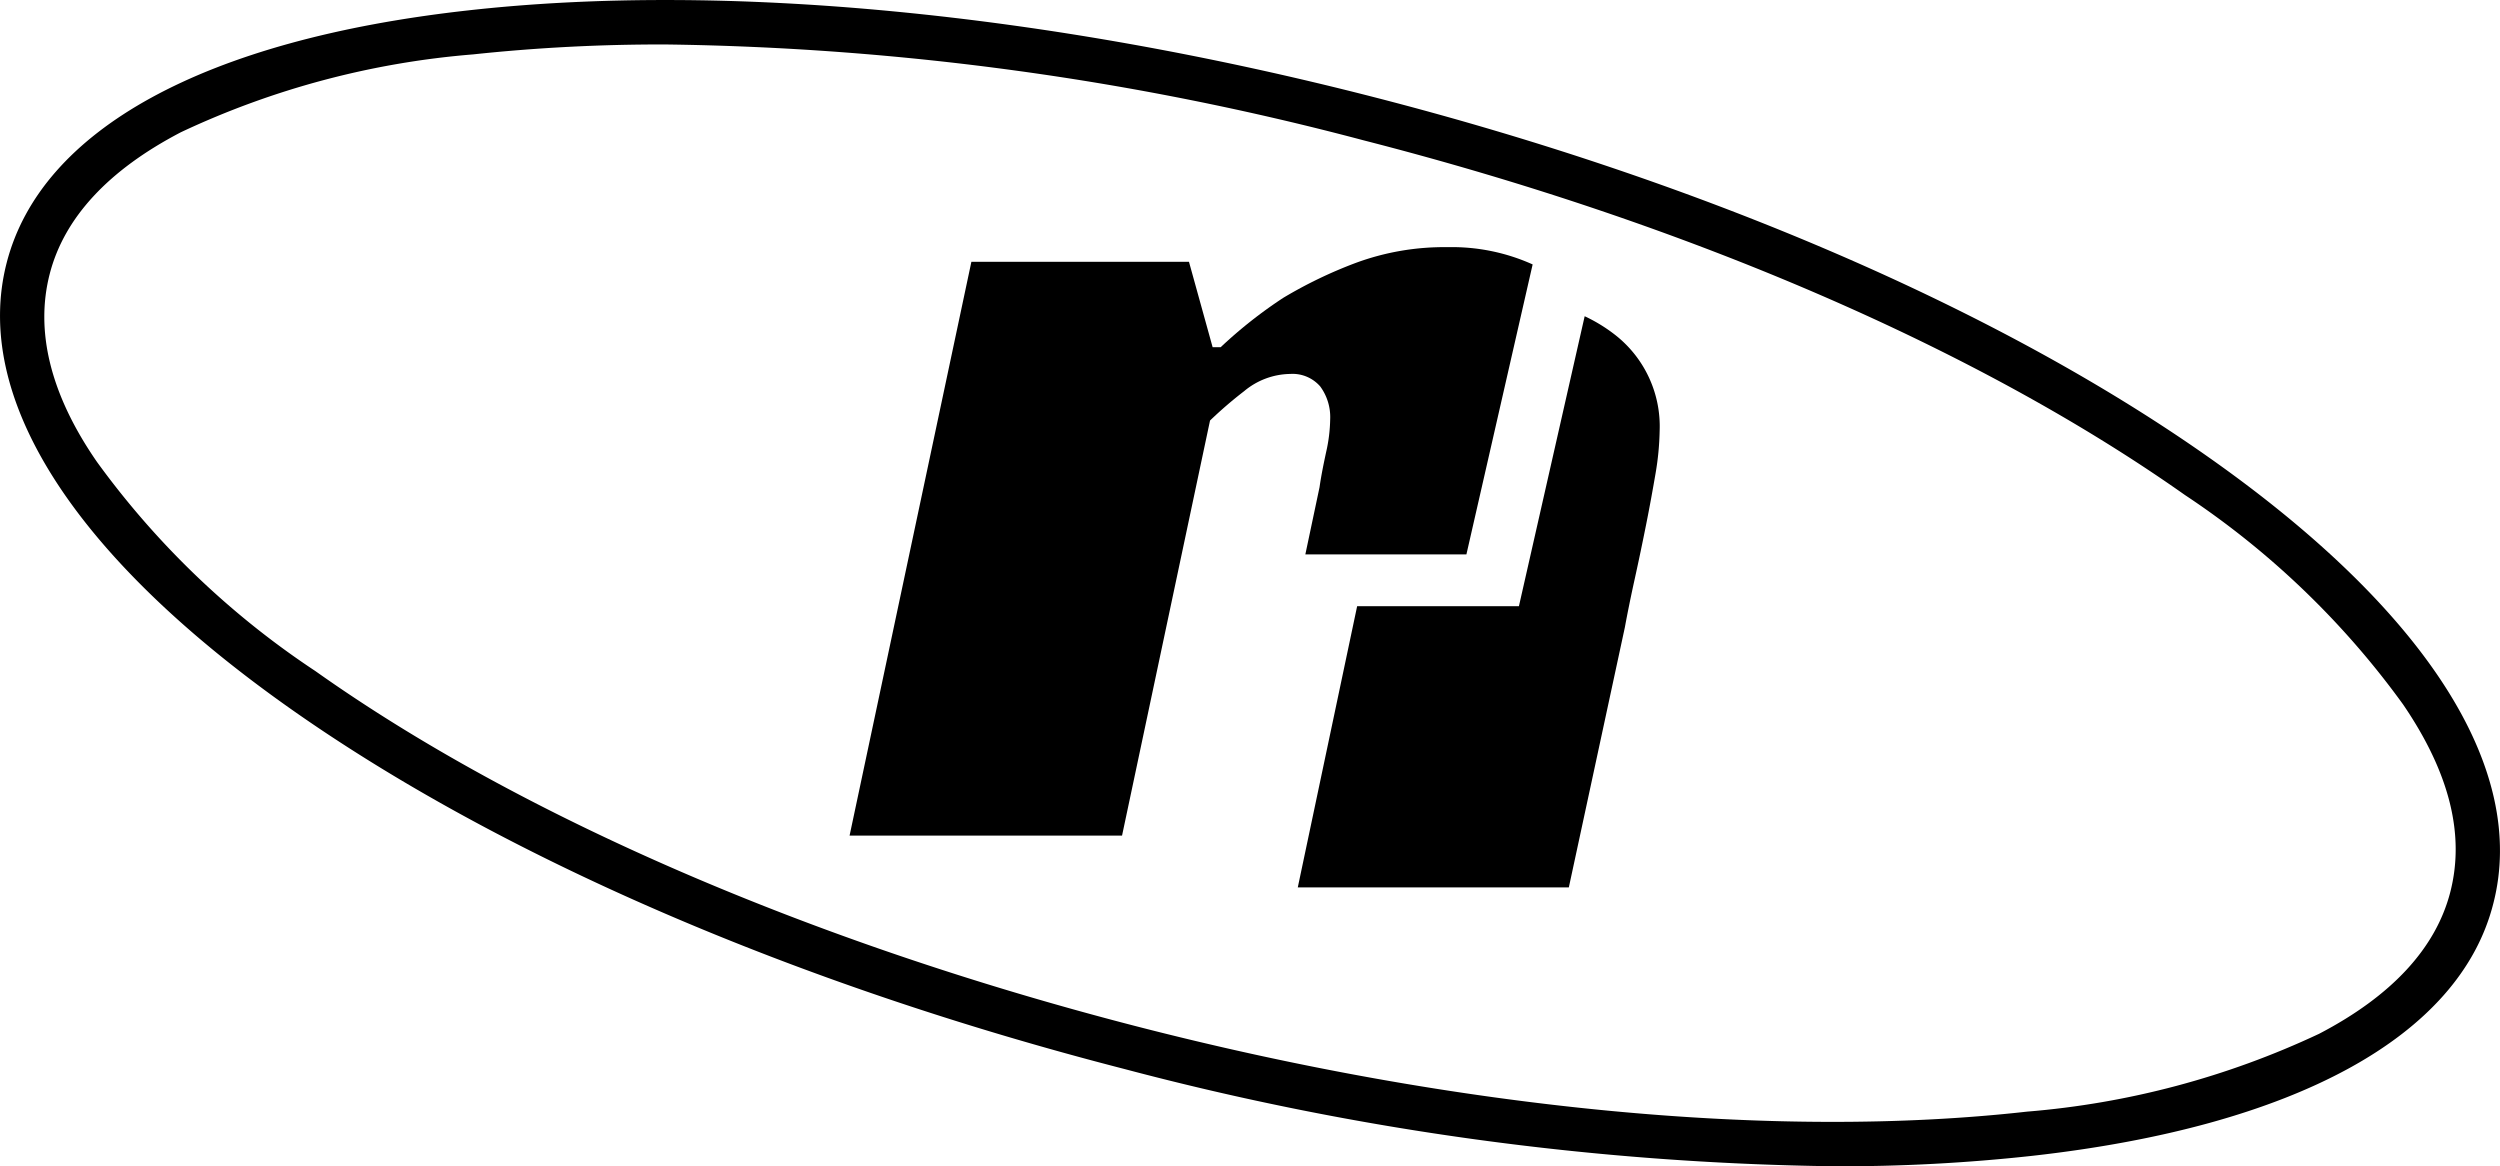 <svg xmlns="http://www.w3.org/2000/svg" viewBox="0 0 105.7 49.31"><g id="Слой_2" data-name="Слой 2"><g id="Слой_1-2" data-name="Слой 1"><path d="M68.25,14.13A6.7,6.7,0,0,0,67,13.37L64.22,25.63H57.38L54.87,37.52H66.33l2.37-11c.11-.6.25-1.29.42-2.06s.33-1.54.48-2.29.28-1.47.4-2.17a11.82,11.82,0,0,0,.17-1.78A4.91,4.91,0,0,0,68.25,14.13Z"/><path d="M64.8,11.18a8.31,8.31,0,0,0-3.59-.73,10.79,10.79,0,0,0-3.9.67,18.87,18.87,0,0,0-3.05,1.47,19.22,19.22,0,0,0-2.65,2.09h-.34l-1-3.61h-9.2L35.92,35.33H47.44l3.72-17.55a17.19,17.19,0,0,1,1.44-1.24,3.1,3.1,0,0,1,1.95-.73,1.55,1.55,0,0,1,1.27.53,2.19,2.19,0,0,1,.42,1.39,6.64,6.64,0,0,1-.17,1.38c-.11.51-.21,1-.28,1.49l-.6,2.84H62Z"/><path d="M77.55,49.31a123.34,123.34,0,0,1-30-4.11c-13.91-3.58-26.46-9-35.36-15.3C3.06,23.44-1.17,16.77.28,11.12S8.66,1.68,19.79.44C30.61-.77,44.23.54,58.14,4.12s26.46,9,35.35,15.29c9.14,6.46,13.38,13.13,11.93,18.78l-.91-.24.91.24C104,43.83,97,47.63,85.91,48.87A74.09,74.09,0,0,1,77.55,49.31ZM28.15,1.88A75.24,75.24,0,0,0,20,2.3,35.78,35.78,0,0,0,7.65,5.59c-3.07,1.6-4.94,3.62-5.55,6s0,5.05,2,7.94a35.77,35.77,0,0,0,9.23,8.84C22,34.52,34.34,39.85,48,43.38S75.1,48.19,85.7,47a35.84,35.84,0,0,0,12.35-3.29c3.07-1.6,4.94-3.62,5.55-6s0-5-2-7.93a35.72,35.72,0,0,0-9.22-8.85c-8.71-6.15-21-11.48-34.74-15A121,121,0,0,0,28.15,1.88Z"/></g></g></svg>